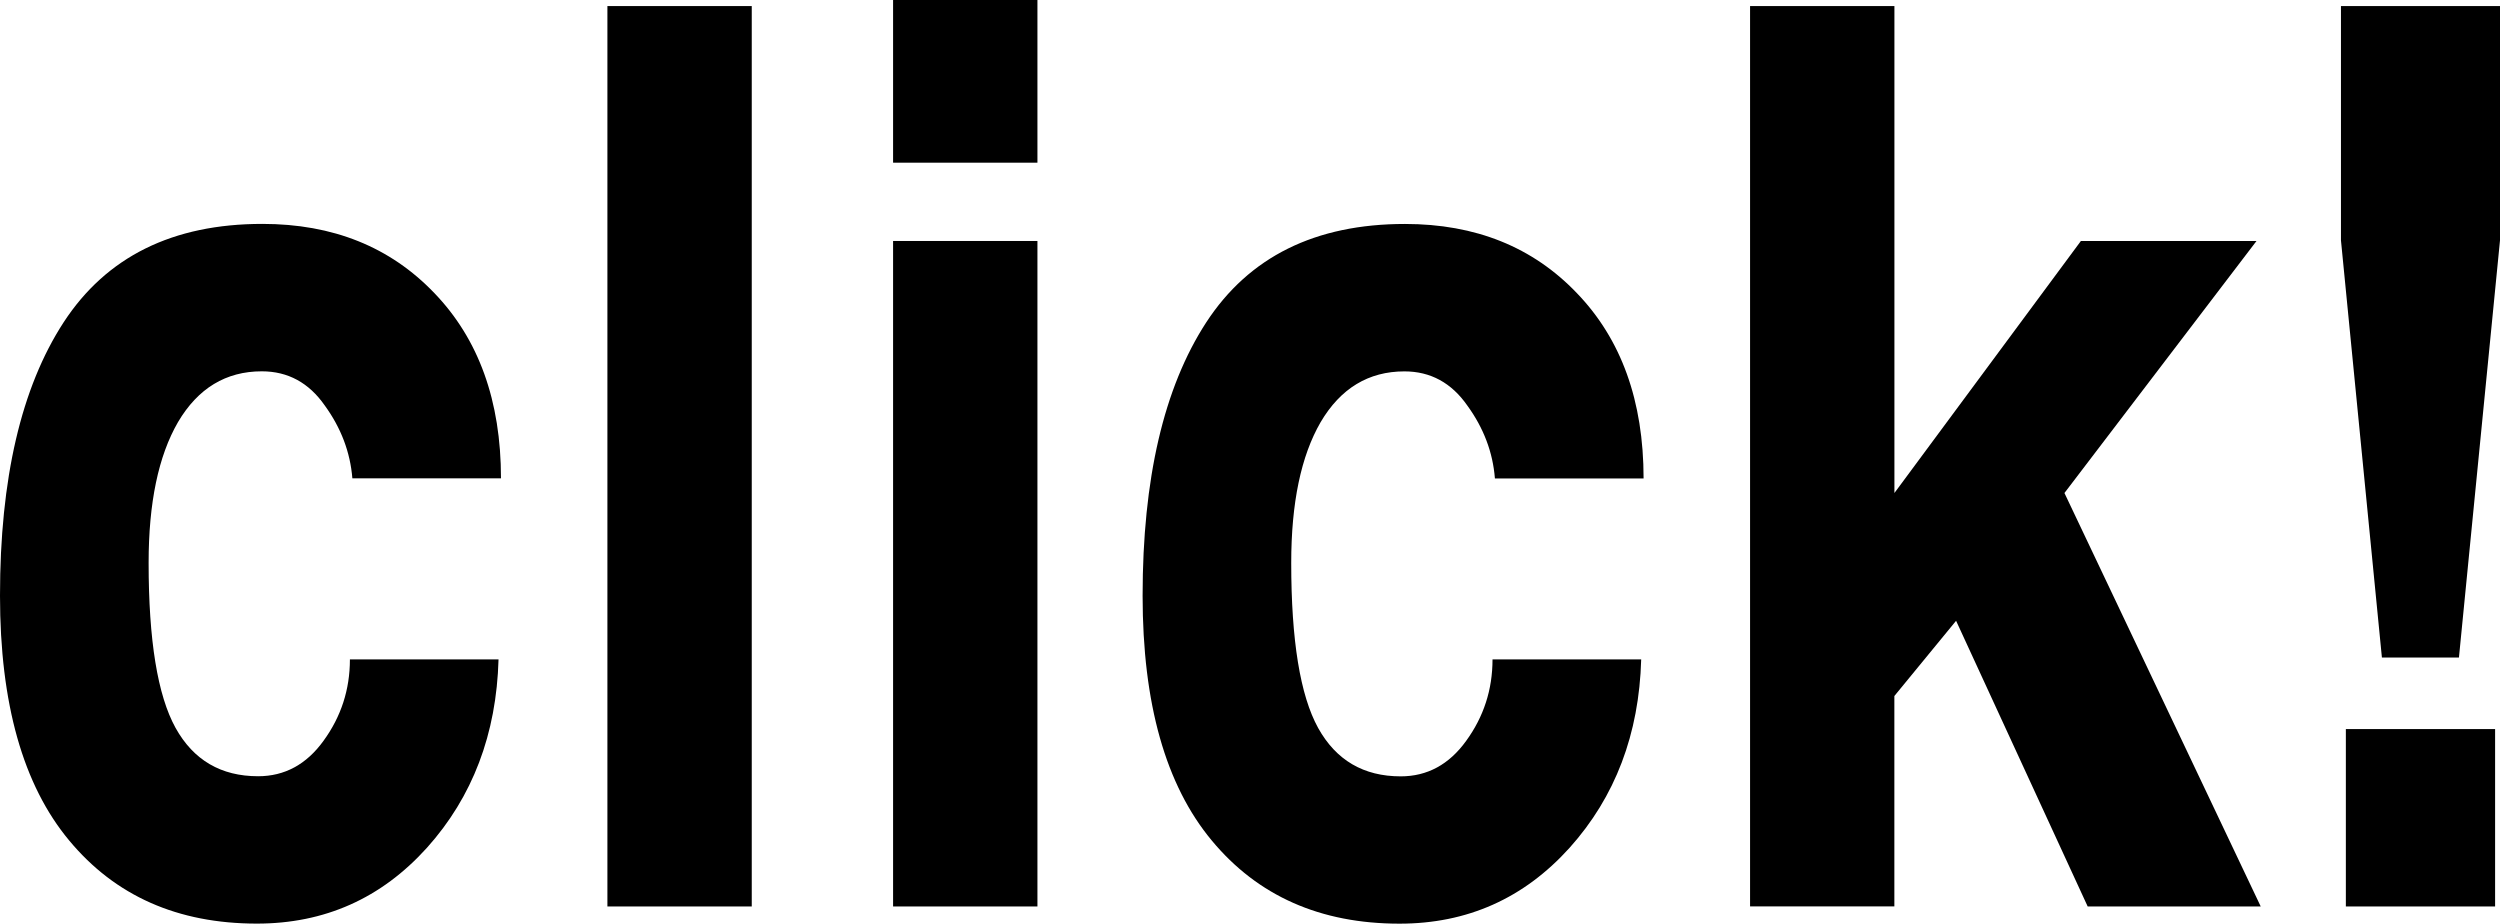 <?xml version="1.0" encoding="utf-8"?>
<!-- Generator: Adobe Illustrator 16.0.0, SVG Export Plug-In . SVG Version: 6.00 Build 0)  -->
<!DOCTYPE svg PUBLIC "-//W3C//DTD SVG 1.1//EN" "http://www.w3.org/Graphics/SVG/1.1/DTD/svg11.dtd">
<svg version="1.1" id="レイヤー_1" xmlns="http://www.w3.org/2000/svg" xmlns:xlink="http://www.w3.org/1999/xlink" x="0px"
	 y="0px" width="43.904px" height="16.22px" viewBox="0 0 43.904 16.22" enable-background="new 0 0 43.904 16.22"
	 xml:space="preserve">
<g>
	<path d="M6.145,11.58h2.61C8.719,12.89,8.3,13.994,7.498,14.888C6.696,15.777,5.7,16.22,4.512,16.22
		c-1.39,0-2.489-0.486-3.298-1.461C0.404,13.786,0,12.353,0,10.462c0-2.055,0.372-3.655,1.117-4.801
		c0.752-1.153,1.916-1.729,3.491-1.729c1.239,0,2.245,0.405,3.019,1.214C8.407,5.955,8.798,7.04,8.798,8.4h-2.61
		C6.151,7.942,5.99,7.516,5.704,7.122C5.425,6.721,5.056,6.521,4.598,6.521c-0.63,0-1.121,0.297-1.472,0.892
		C2.782,8.007,2.61,8.83,2.61,9.883c0,1.361,0.157,2.328,0.473,2.9c0.315,0.566,0.798,0.849,1.45,0.849
		c0.465,0,0.849-0.207,1.149-0.623C5.99,12.586,6.145,12.11,6.145,11.58z"/>
	<path d="M10.667,15.919V0.107h2.535v15.812H10.667z"/>
	<path d="M15.684,0h2.535v2.857h-2.535V0z M15.684,4.232h2.535v11.687h-2.535V4.232z"/>
	<path d="M26.211,11.58h2.611c-0.037,1.311-0.455,2.414-1.258,3.309c-0.802,0.889-1.797,1.332-2.986,1.332
		c-1.39,0-2.489-0.486-3.298-1.461c-0.81-0.974-1.214-2.406-1.214-4.297c0-2.055,0.372-3.655,1.117-4.801
		c0.752-1.153,1.916-1.729,3.491-1.729c1.239,0,2.245,0.405,3.018,1.214c0.781,0.81,1.172,1.895,1.172,3.255h-2.611
		c-0.036-0.458-0.197-0.884-0.483-1.278c-0.279-0.401-0.648-0.602-1.106-0.602c-0.63,0-1.121,0.297-1.472,0.892
		c-0.344,0.595-0.516,1.418-0.516,2.471c0,1.361,0.157,2.328,0.473,2.9c0.315,0.566,0.798,0.849,1.45,0.849
		c0.465,0,0.849-0.207,1.149-0.623C26.057,12.586,26.211,12.11,26.211,11.58z"/>
	<path d="M30.734,15.919V0.107h2.535v8.551l3.275-4.426h3.084l-3.373,4.426l3.447,7.261h-3.039l-2.311-5.017l-1.084,1.321v3.695
		H30.734z"/>
	<path d="M41.83,11.547l-0.719-7.326V0.107h2.793v4.114l-0.721,7.326H41.83z M41.197,15.919v-3.115h2.621v3.115H41.197z"/>
</g>
<g>
</g>
<g>
</g>
<g>
</g>
<g>
</g>
<g>
</g>
<g>
</g>
</svg>
